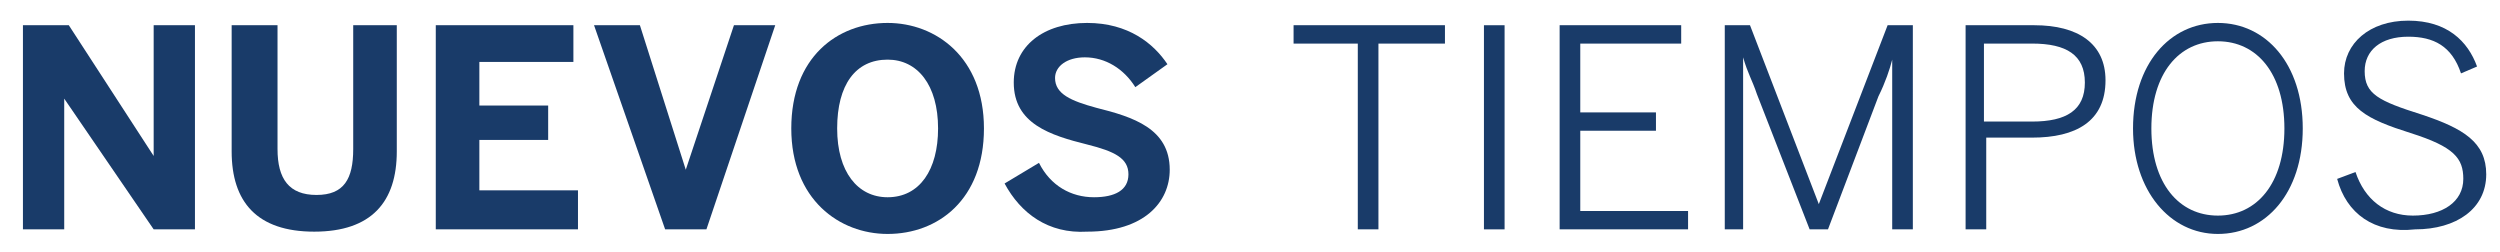 <?xml version="1.0" encoding="utf-8"?>
<!-- Generator: Adobe Illustrator 23.0.3, SVG Export Plug-In . SVG Version: 6.00 Build 0)  -->
<svg version="1.1" id="Capa_1" xmlns="http://www.w3.org/2000/svg" xmlns:xlink="http://www.w3.org/1999/xlink" x="0px" y="0px"
	 viewBox="0 0 109 11" style="enable-background:new 0 0 109 11;" xml:space="preserve">
<style type="text/css">
	.st0{enable-background:new    ;}
	.st1{fill:#193B69;}
</style>
<title>NUEVOS TIEMPOS</title>
<desc>Created with Sketch.</desc>
<g id="Page-1">
	<g id="Cintillo" transform="translate(-167, -1889)">
		<g id="Group-2-Copy" transform="translate(158, 1882)">
			<g class="st0">
				<path class="st1" d="M10,8.1h2l3.7,5.7h0V8.1h1.8V17h-1.8l-3.9-5.7h0V17H10V8.1z"/>
				<path class="st1" d="M19.1,13.6V8.1h2v5.4c0,1.3,0.5,2,1.7,2c1.2,0,1.6-0.7,1.6-2V8.1h1.9v5.5c0,2.2-1.1,3.5-3.6,3.5
					S19.1,15.8,19.1,13.6z"/>
				<path class="st1" d="M28,8.1h6v1.6h-4.1v1.9h3v1.5h-3v2.2h4.3V17H28V8.1z"/>
				<path class="st1" d="M34.9,8.1h2l2,6.3h0L41,8.1h1.8L39.8,17h-1.8L34.9,8.1z"/>
				<path class="st1" d="M43.5,12.6c0-3.1,2-4.6,4.2-4.6c2.1,0,4.2,1.5,4.2,4.6s-2,4.6-4.2,4.6C45.6,17.2,43.5,15.7,43.5,12.6z
					 M49.9,12.6c0-1.9-0.9-3-2.2-3c-1.4,0-2.2,1.1-2.2,3s0.9,3,2.2,3C49.1,15.6,49.9,14.4,49.9,12.6z"/>
				<path class="st1" d="M52.8,15l1.5-0.9c0.5,1,1.4,1.5,2.4,1.5c0.9,0,1.5-0.3,1.5-1c0-0.7-0.6-1-1.8-1.3c-1.6-0.4-3.2-0.9-3.2-2.7
					C53.2,9,54.5,8,56.4,8c1.8,0,2.9,0.9,3.5,1.8l-1.4,1c-0.5-0.8-1.3-1.3-2.2-1.3c-0.8,0-1.3,0.4-1.3,0.9c0,0.7,0.7,1,1.8,1.3
					c1.6,0.4,3.2,0.9,3.2,2.7c0,1.4-1.1,2.7-3.6,2.7C54.7,17.2,53.5,16.3,52.8,15z"/>
			</g>
			<g class="st0">
				<path class="st1" d="M68.3,8.9h-2.9V8.1h6.6v0.8h-2.9V17h-0.9V8.9z"/>
				<path class="st1" d="M73.7,8.1h0.9V17h-0.9V8.1z"/>
				<path class="st1" d="M77,8.1h5.3v0.8h-4.4v3h3.3v0.8h-3.3v3.5h4.7V17H77V8.1z"/>
				<path class="st1" d="M84.2,8.1h1.1l3,7.8h0l3-7.8h1.1V17h-0.9V9.6h0c-0.1,0.4-0.3,1-0.6,1.6L88.7,17h-0.8l-2.3-5.9
					c-0.2-0.6-0.4-0.9-0.6-1.6h0V17h-0.8V8.1z"/>
				<path class="st1" d="M94.7,8.1h3c1.9,0,3.1,0.8,3.1,2.4c0,1.8-1.3,2.5-3.2,2.5h-2V17h-0.9V8.1z M97.6,12.3
					c1.5,0,2.3-0.5,2.3-1.7c0-1.2-0.8-1.7-2.3-1.7h-2.1v3.4H97.6z"/>
				<path class="st1" d="M102,12.6c0-2.8,1.6-4.6,3.7-4.6s3.7,1.8,3.7,4.6s-1.6,4.6-3.7,4.6S102,15.3,102,12.6z M108.6,12.6
					c0-2.4-1.2-3.8-2.9-3.8s-2.9,1.4-2.9,3.8c0,2.4,1.2,3.8,2.9,3.8S108.6,15,108.6,12.6z"/>
				<path class="st1" d="M110.9,14.8l0.8-0.3c0.4,1.2,1.3,1.9,2.5,1.9c1.3,0,2.2-0.6,2.2-1.6c0-0.9-0.4-1.4-2.3-2
					c-1.9-0.6-2.9-1.1-2.9-2.6c0-1.3,1.1-2.3,2.8-2.3c1.7,0,2.6,0.9,3,2l-0.7,0.3c-0.4-1.2-1.2-1.6-2.3-1.6c-1.2,0-1.9,0.6-1.9,1.5
					c0,1,0.6,1.3,2.5,1.9c1.8,0.6,2.8,1.2,2.8,2.6c0,1.5-1.3,2.4-3.1,2.4C112.5,17.2,111.3,16.3,110.9,14.8z"/>
			</g>
		</g>
	</g>
</g>
</svg>
